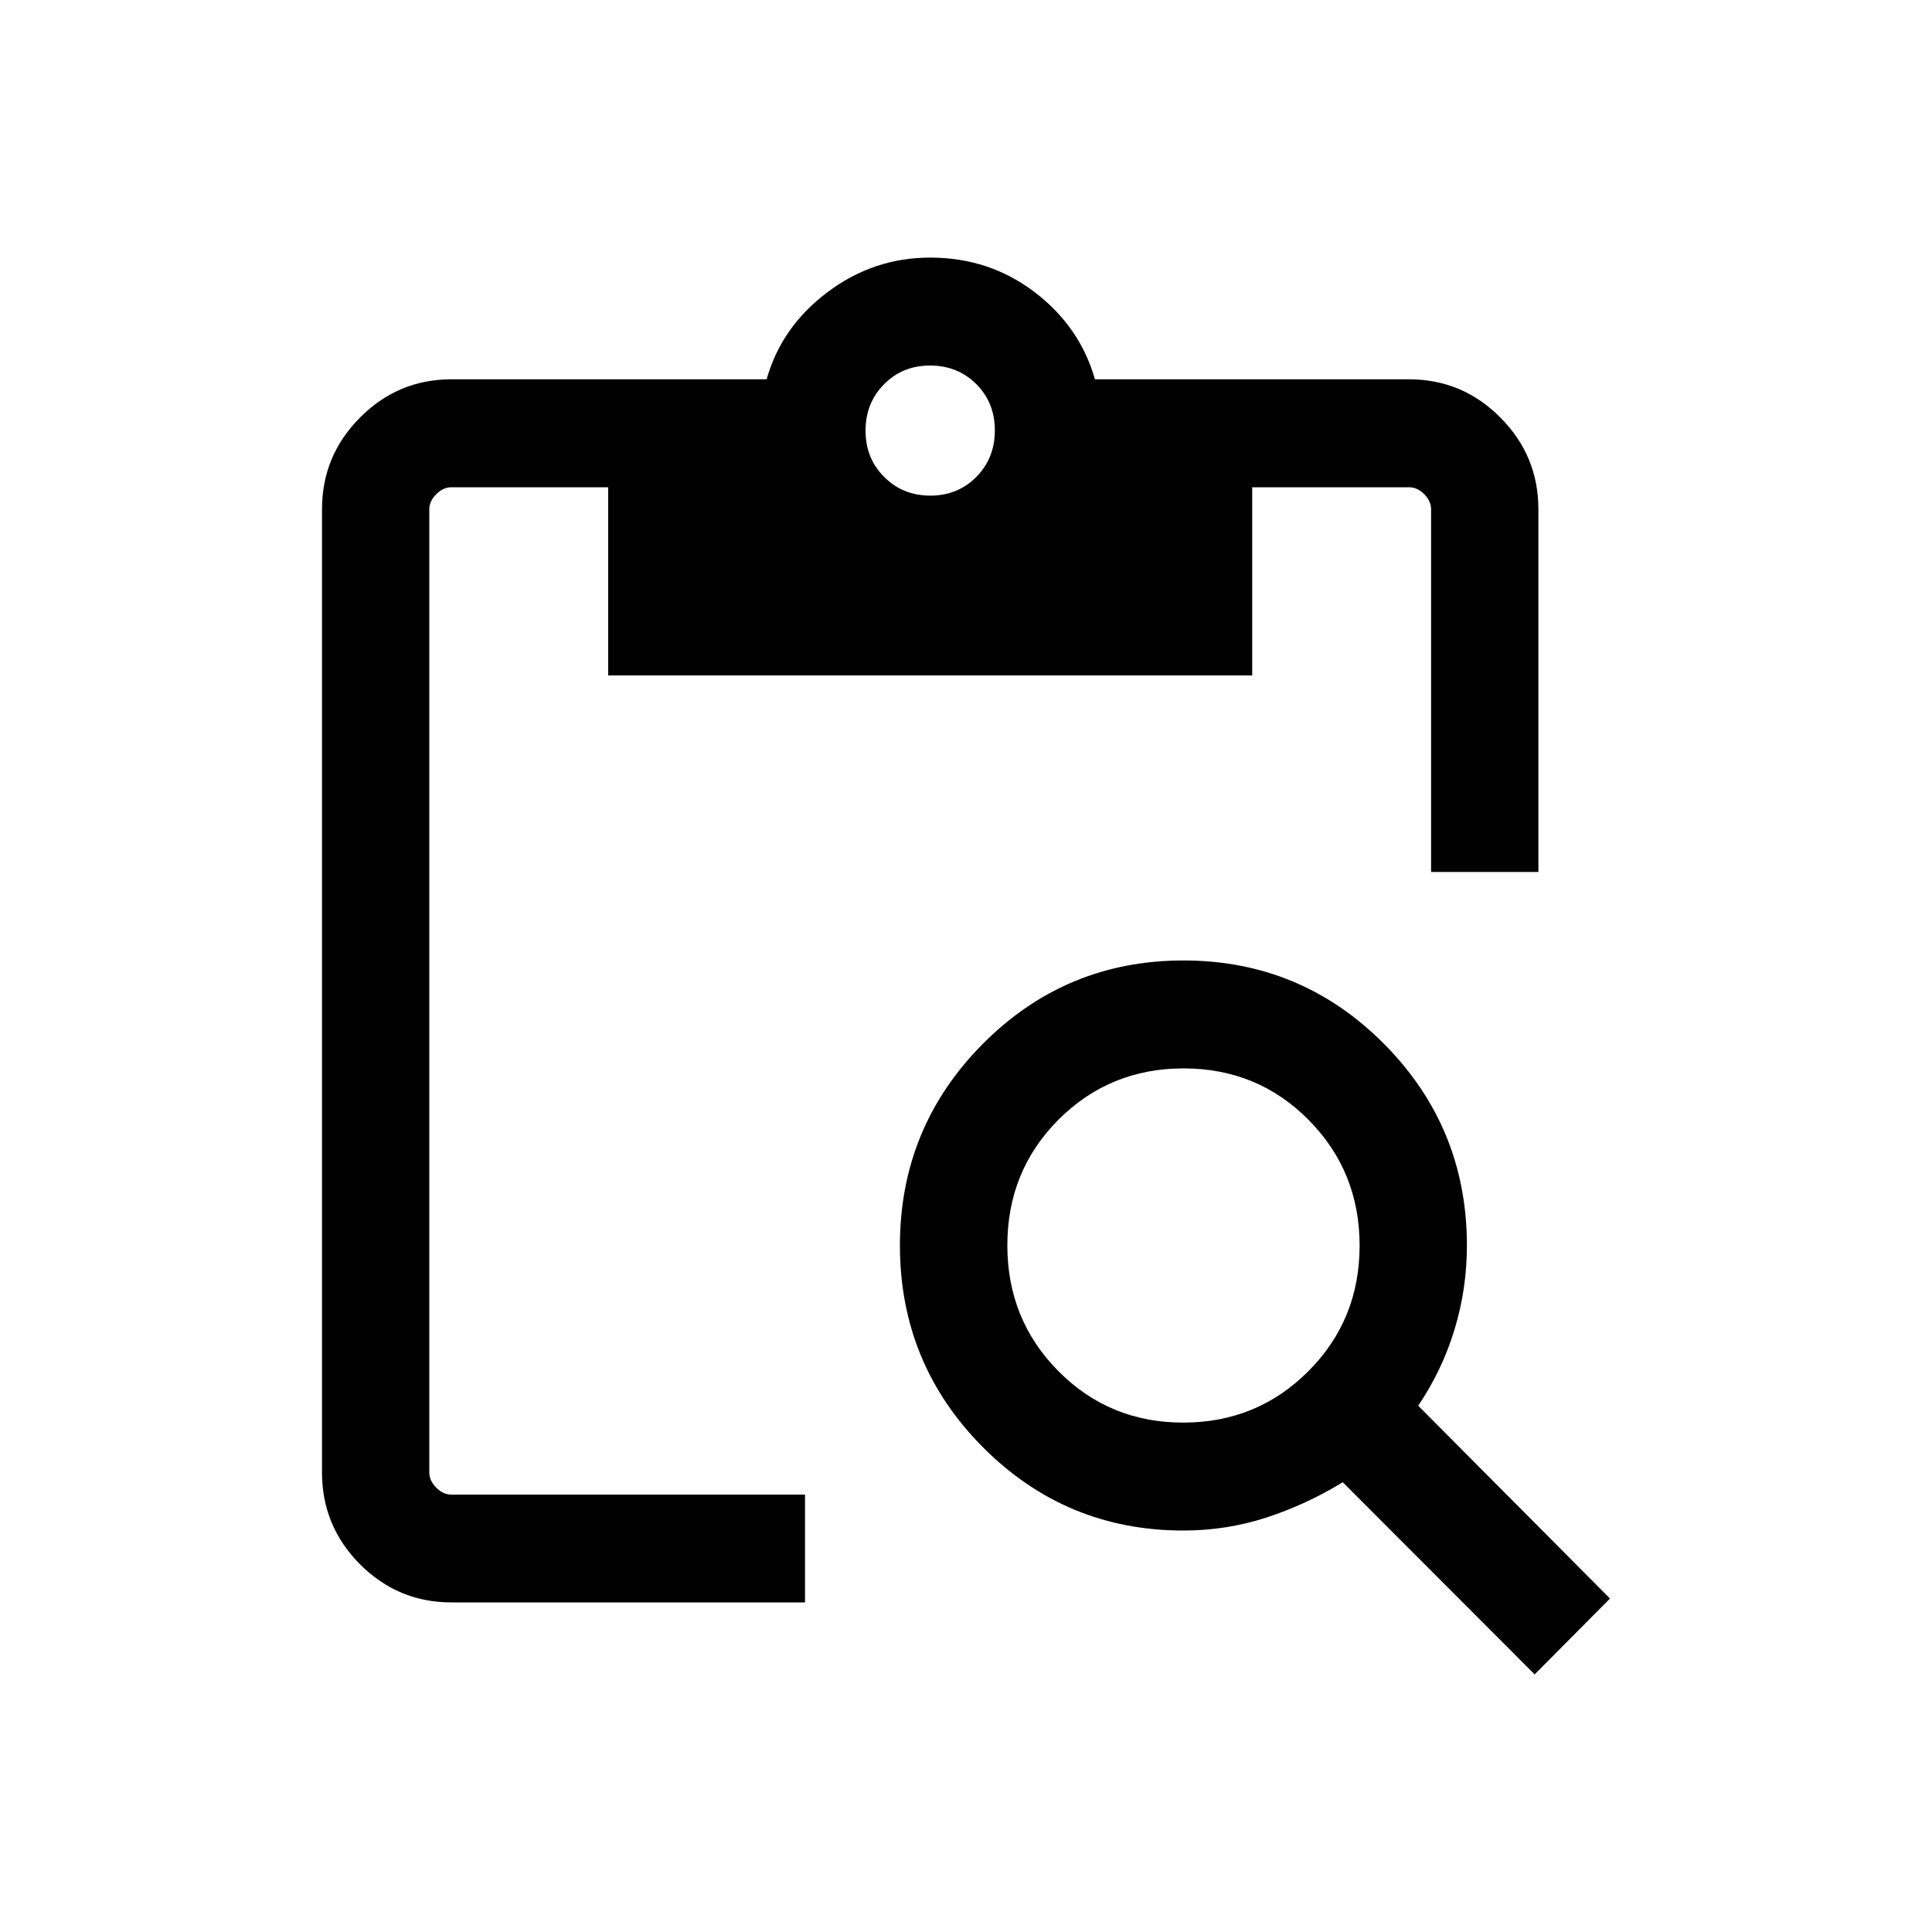 <svg width="15" height="15" viewBox="0 0 15 15" fill="none" xmlns="http://www.w3.org/2000/svg">
<path d="M11.915 13L10.425 11.508C10.239 11.622 10.043 11.713 9.836 11.781C9.628 11.849 9.412 11.883 9.188 11.883C8.579 11.883 8.06 11.667 7.631 11.236C7.202 10.804 6.987 10.282 6.987 9.67C6.987 9.058 7.202 8.536 7.631 8.104C8.06 7.673 8.579 7.457 9.188 7.457C9.797 7.457 10.316 7.673 10.745 8.104C11.174 8.536 11.389 9.058 11.389 9.67C11.389 9.894 11.357 10.112 11.293 10.322C11.229 10.533 11.135 10.73 11.011 10.914L12.5 12.411L11.915 13ZM9.187 11.045C9.569 11.045 9.893 10.912 10.158 10.646C10.423 10.381 10.556 10.056 10.556 9.671C10.556 9.287 10.424 8.961 10.159 8.694C9.895 8.428 9.572 8.295 9.189 8.295C8.807 8.295 8.483 8.428 8.218 8.693C7.953 8.959 7.821 9.284 7.821 9.669C7.821 10.053 7.953 10.379 8.217 10.645C8.481 10.912 8.804 11.045 9.187 11.045ZM11.944 6.77H11.111V3.955C11.111 3.912 11.093 3.873 11.058 3.837C11.022 3.801 10.983 3.783 10.94 3.783H9.722V5.244H4.722V3.783H3.504C3.462 3.783 3.422 3.801 3.387 3.837C3.351 3.873 3.333 3.912 3.333 3.955V11.432C3.333 11.475 3.351 11.514 3.387 11.55C3.422 11.586 3.462 11.604 3.504 11.604H6.25V12.441H3.504C3.228 12.441 2.992 12.342 2.795 12.145C2.598 11.947 2.5 11.709 2.5 11.432V3.955C2.5 3.677 2.598 3.44 2.795 3.242C2.992 3.044 3.228 2.945 3.504 2.945H5.952C6.029 2.673 6.186 2.448 6.424 2.269C6.661 2.09 6.927 2 7.222 2C7.529 2 7.799 2.09 8.034 2.269C8.268 2.448 8.424 2.673 8.501 2.945H10.94C11.216 2.945 11.453 3.044 11.649 3.242C11.846 3.44 11.944 3.677 11.944 3.955V6.77ZM7.223 3.848C7.366 3.848 7.485 3.799 7.581 3.702C7.676 3.605 7.724 3.485 7.724 3.342C7.724 3.198 7.676 3.079 7.58 2.982C7.483 2.886 7.364 2.838 7.221 2.838C7.079 2.838 6.96 2.886 6.864 2.983C6.768 3.08 6.72 3.2 6.72 3.344C6.72 3.487 6.768 3.607 6.865 3.703C6.961 3.8 7.081 3.848 7.223 3.848Z" fill="black"/>
</svg>
